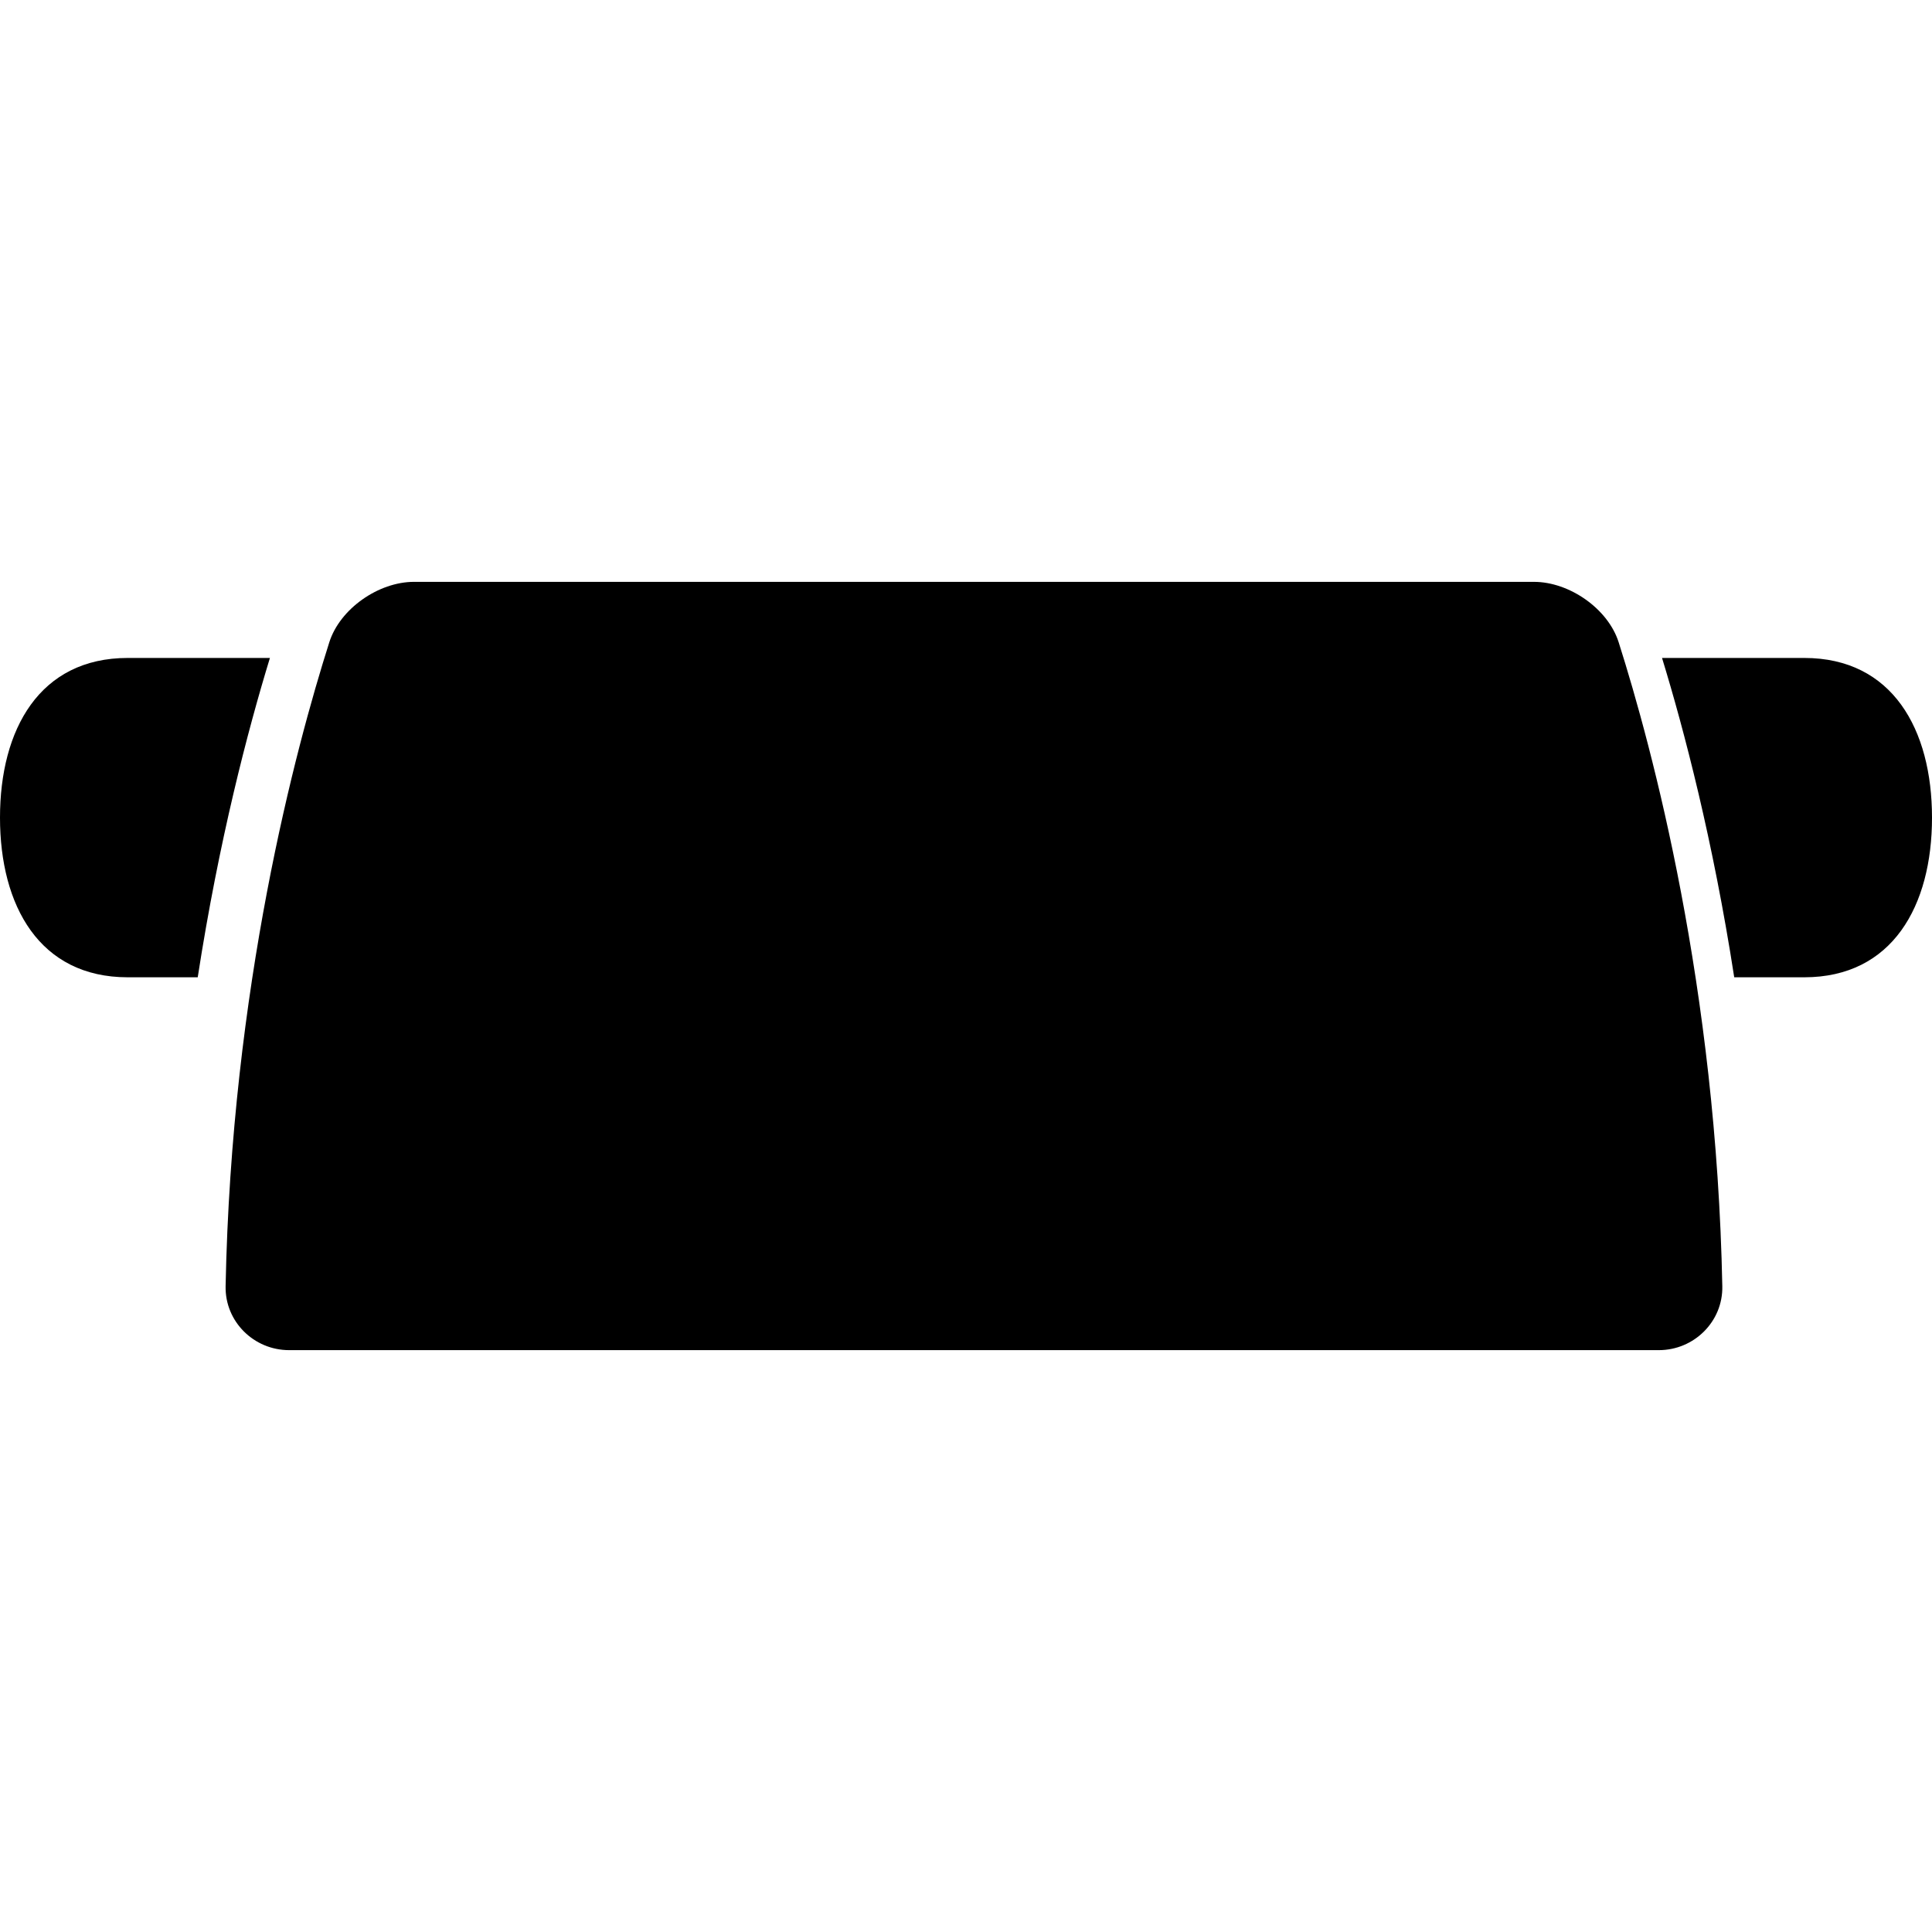 <?xml version="1.0" encoding="iso-8859-1"?>
<!-- Generator: Adobe Illustrator 16.0.0, SVG Export Plug-In . SVG Version: 6.00 Build 0)  -->
<!DOCTYPE svg PUBLIC "-//W3C//DTD SVG 1.1//EN" "http://www.w3.org/Graphics/SVG/1.1/DTD/svg11.dtd">
<svg version="1.1" id="Capa_1" xmlns="http://www.w3.org/2000/svg" xmlns:xlink="http://www.w3.org/1999/xlink" x="0px" y="0px"
	 width="326.7px" height="326.7px" viewBox="0 0 326.7 326.7" style="enable-background:new 0 0 326.7 326.7;" xml:space="preserve"
	>
<g>
	<g>
		<path d="M48.89,228.308h126.346h105.269c5.964,0,10.857-4.841,10.736-10.8c-0.991-50.504-11.797-90.88-17.528-108.904
			c-1.804-5.688-8.354-10.212-14.312-10.212H69.994c-5.961,0-12.506,4.529-14.31,10.217c-5.729,18.025-16.54,58.401-17.534,108.899
			C38.032,223.472,42.923,228.308,48.89,228.308z"/>
		<path d="M305.1,111.259h-24.052c3.739,12.205,8.622,30.828,12.208,54H305.1c14.908,0,21.601-12.09,21.601-27
			C326.7,123.351,320.003,111.259,305.1,111.259z"/>
		<path d="M21.6,165.259h11.836c3.586-23.167,8.472-41.795,12.208-54H21.6c-14.916,0-21.6,12.092-21.6,27
			C0,153.175,6.684,165.259,21.6,165.259z"/>
	</g>
</g>
<g>
</g>
<g>
</g>
<g>
</g>
<g>
</g>
<g>
</g>
<g>
</g>
<g>
</g>
<g>
</g>
<g>
</g>
<g>
</g>
<g>
</g>
<g>
</g>
<g>
</g>
<g>
</g>
<g>
</g>
</svg>
